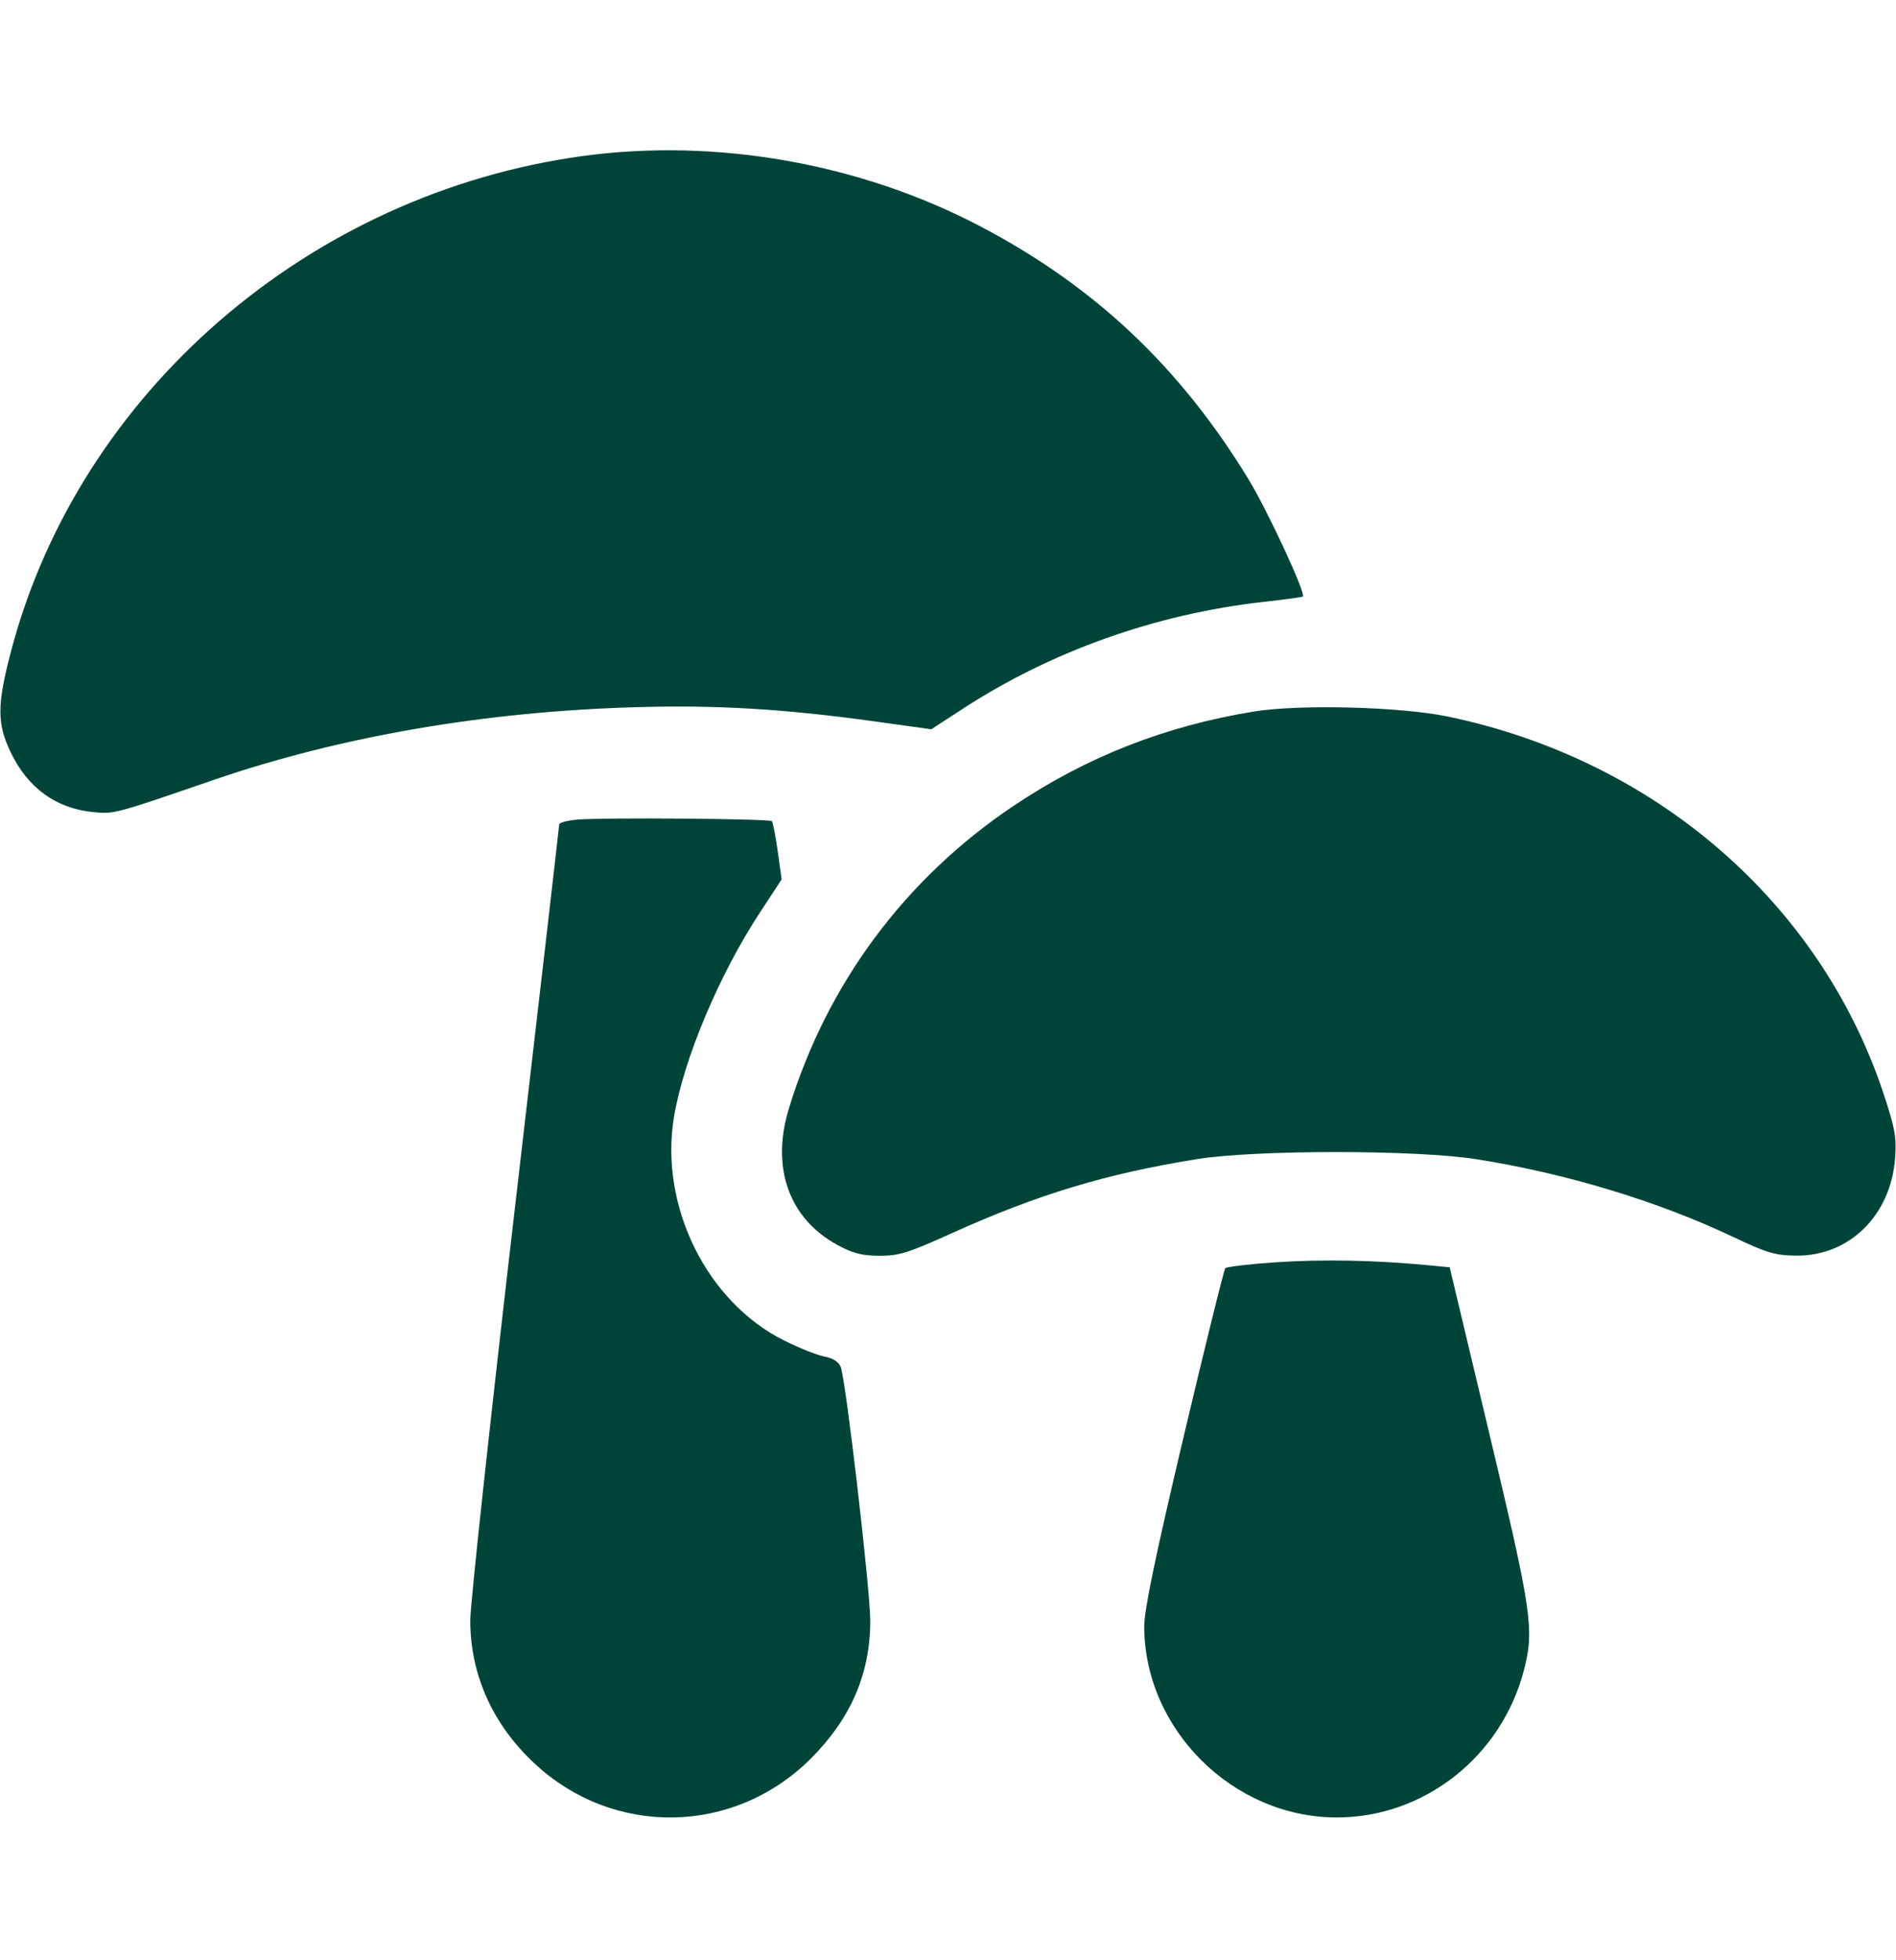 <svg width="30" height="31" viewBox="0 0 30 31" fill="none" xmlns="http://www.w3.org/2000/svg">
<path fill-rule="evenodd" clip-rule="evenodd" d="M9.224 2.467C4.891 3.057 1.25 6.209 0.174 10.301C-0.048 11.145 -0.049 11.442 0.169 11.896C0.439 12.461 0.886 12.785 1.476 12.843C1.804 12.876 1.821 12.871 3.369 12.338C5.375 11.648 7.663 11.253 10.049 11.184C11.33 11.146 12.397 11.21 13.828 11.407L14.736 11.533L15.234 11.209C16.634 10.299 18.285 9.711 19.98 9.52C20.319 9.482 20.605 9.443 20.615 9.434C20.666 9.388 20.058 8.077 19.756 7.581C18.671 5.803 17.32 4.528 15.513 3.58C13.613 2.583 11.335 2.18 9.224 2.467ZM19.841 11.252C18.435 11.482 17.202 11.965 16.042 12.741C14.319 13.894 13.078 15.567 12.479 17.542C12.198 18.47 12.486 19.272 13.25 19.688C13.493 19.82 13.637 19.858 13.914 19.859C14.223 19.86 14.367 19.816 15.059 19.503C16.418 18.889 17.504 18.561 18.938 18.331C19.875 18.181 22.417 18.182 23.367 18.333C24.78 18.557 26.223 18.993 27.414 19.557C27.955 19.814 28.087 19.853 28.418 19.857C29.262 19.867 29.921 19.217 29.986 18.311C30.01 17.984 29.983 17.838 29.8 17.286C28.794 14.268 26.185 12.013 22.91 11.332C22.16 11.176 20.565 11.135 19.841 11.252ZM9.126 12.962C8.973 12.976 8.848 13.01 8.848 13.038C8.848 13.066 8.531 15.805 8.145 19.123C7.758 22.442 7.441 25.368 7.441 25.625C7.441 26.48 7.792 27.265 8.45 27.881C9.701 29.055 11.609 29.025 12.825 27.815C13.461 27.18 13.767 26.477 13.77 25.637C13.772 25.157 13.383 21.817 13.302 21.616C13.27 21.536 13.178 21.477 13.046 21.453C12.933 21.432 12.647 21.319 12.411 21.201C11.181 20.591 10.429 19.066 10.665 17.659C10.819 16.745 11.379 15.414 12.022 14.434L12.368 13.907L12.306 13.463C12.272 13.218 12.23 13.003 12.212 12.986C12.173 12.947 9.519 12.926 9.126 12.962ZM20.188 19.962C19.77 19.99 19.41 20.033 19.388 20.056C19.366 20.08 19.069 21.282 18.727 22.726C18.286 24.59 18.105 25.458 18.105 25.717C18.105 27.348 19.509 28.742 21.152 28.742C22.533 28.742 23.756 27.781 24.112 26.416C24.28 25.771 24.239 25.494 23.567 22.678L22.938 20.041L22.558 20.005C21.743 19.928 20.915 19.913 20.188 19.962Z" fill="#004439"/>
</svg>
